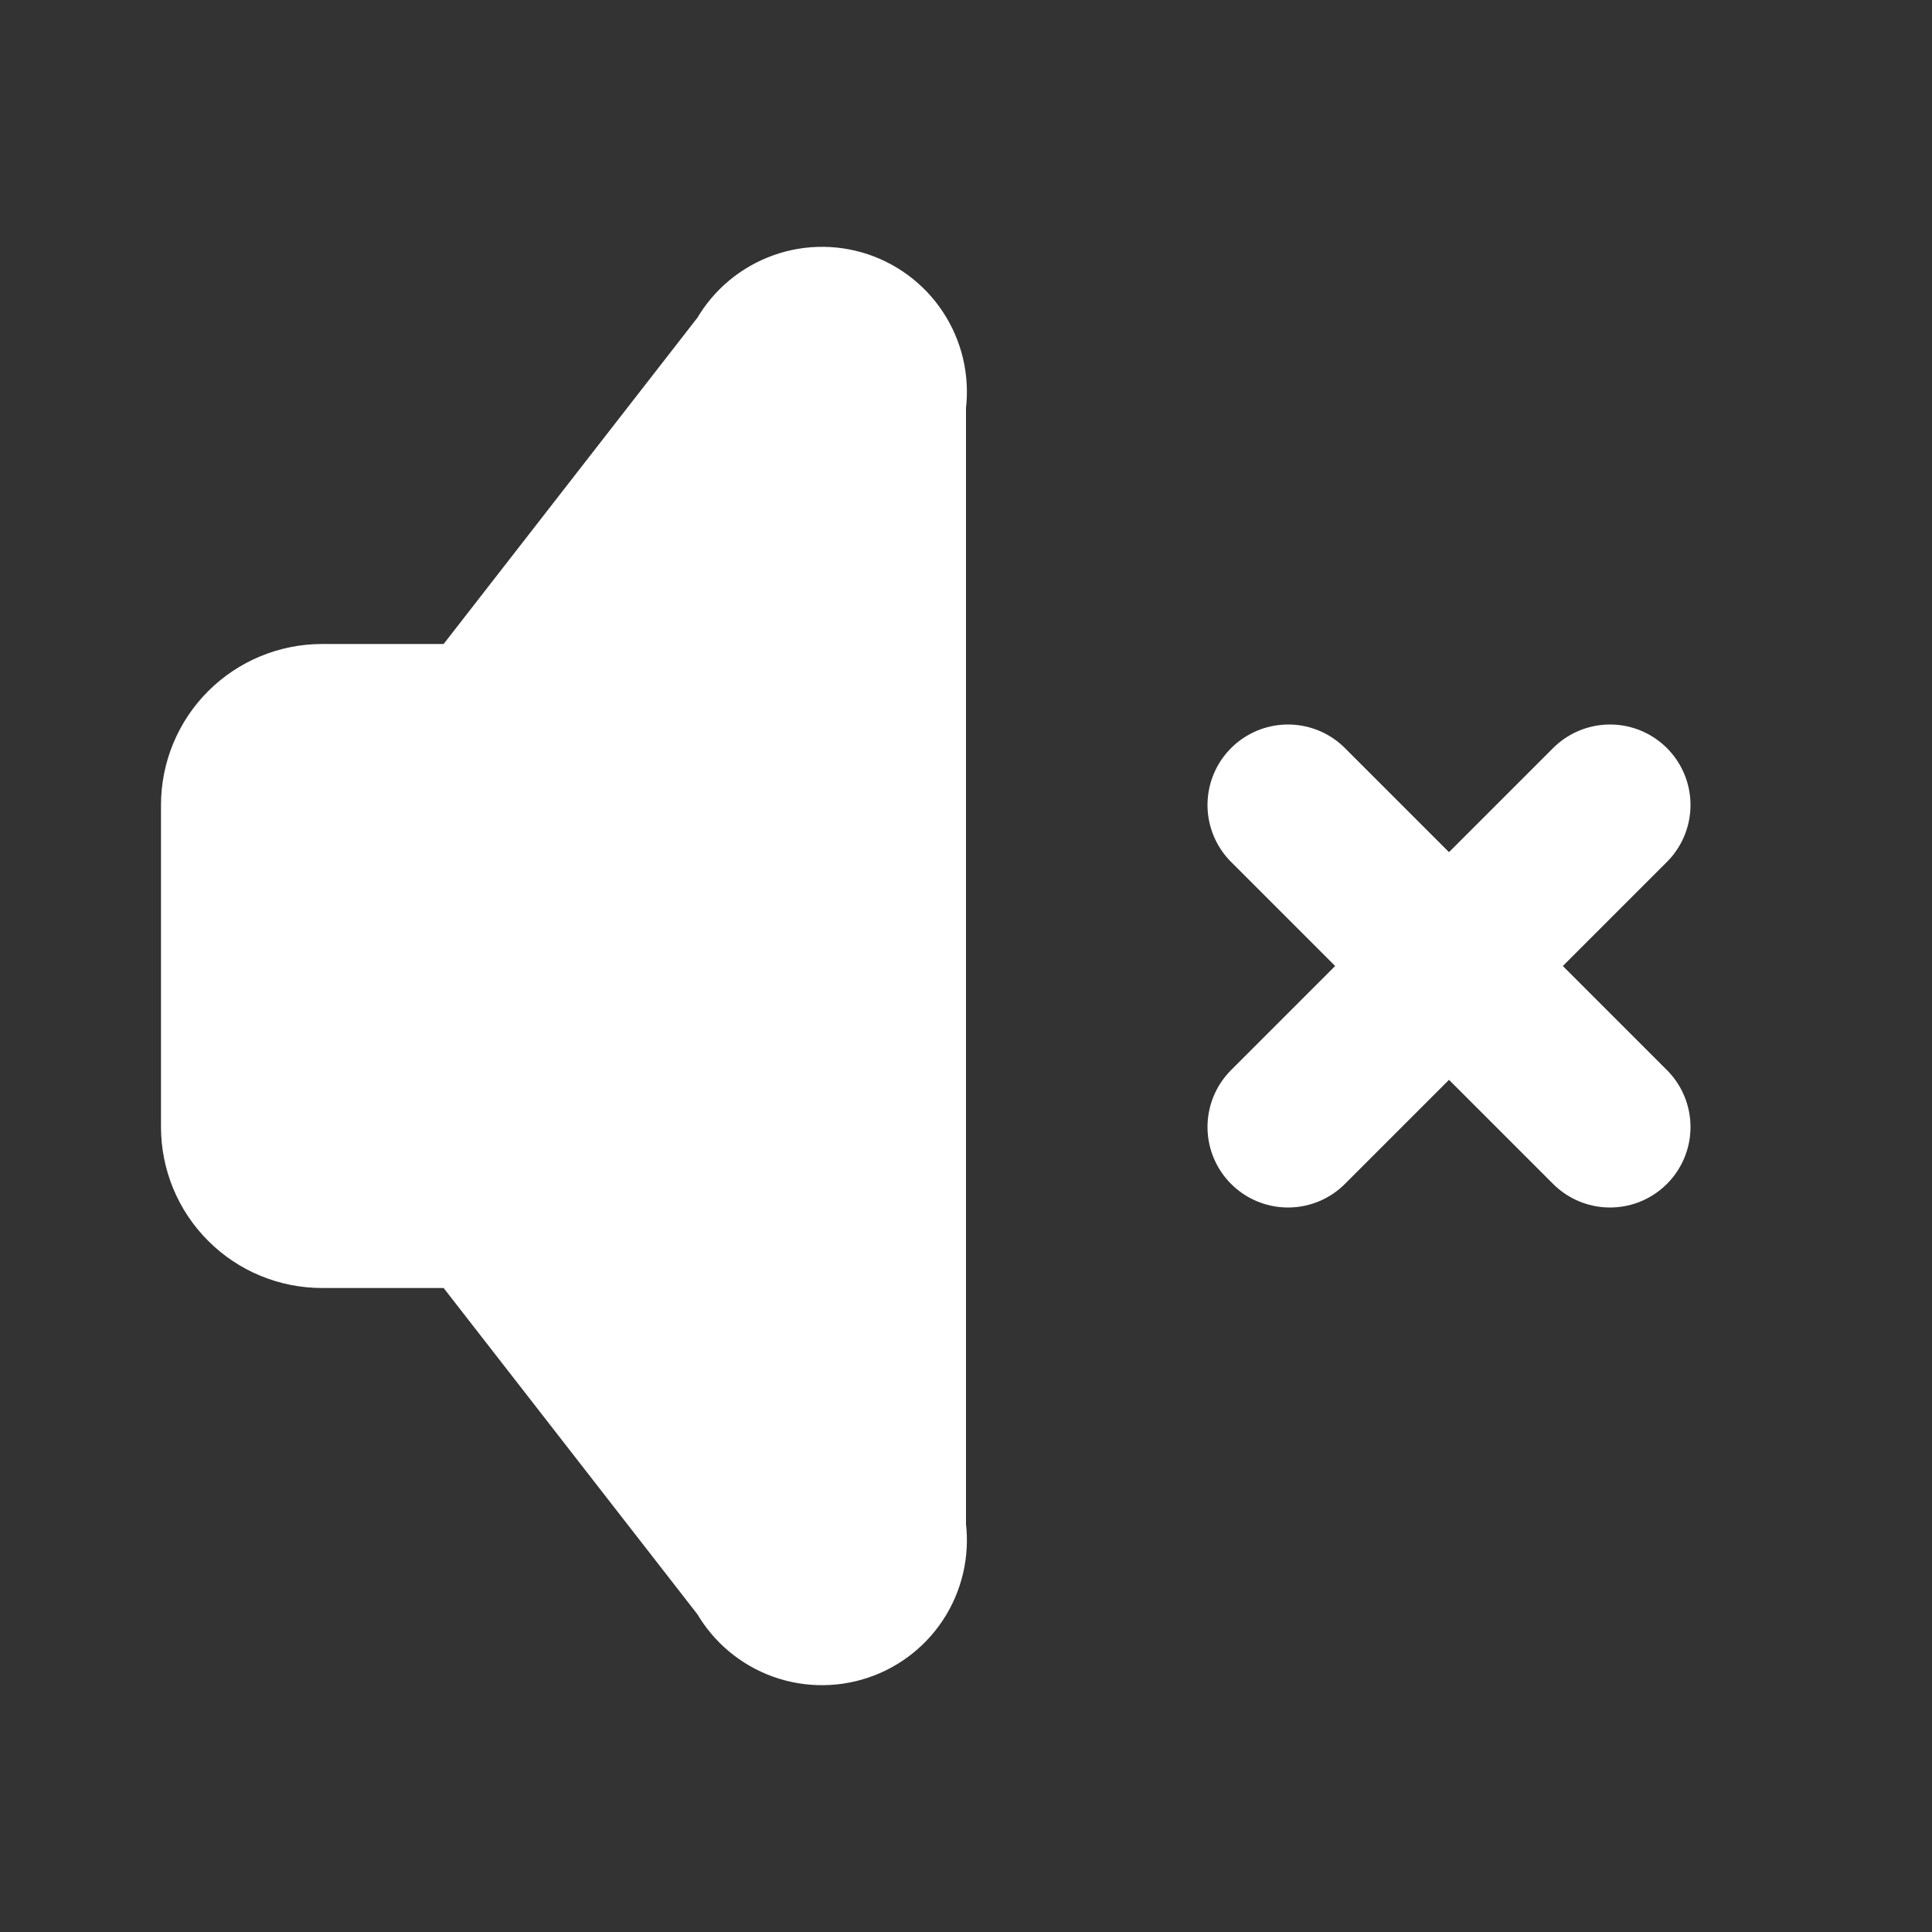 <svg width="24" height="24" viewBox="0 0 24 24" fill="none" xmlns="http://www.w3.org/2000/svg">
    <rect x="0" y="0" width="24" height="24" fill="#333333" stroke="none"/>
    <g clip-path="url(#clip0_2046_8997)">
        <path
            d="M6 15H4C3.735 15 3.48 14.895 3.293 14.707C3.105 14.52 3 14.265 3 14V10C3 9.735 3.105 9.481 3.293 9.293C3.48 9.106 3.735 9 4 9H6L9.5 4.5C9.587 4.33 9.733 4.198 9.909 4.126C10.086 4.053 10.283 4.047 10.464 4.107C10.645 4.168 10.799 4.291 10.897 4.455C10.995 4.618 11.032 4.812 11 5V19C11.032 19.189 10.995 19.382 10.897 19.546C10.799 19.709 10.645 19.833 10.464 19.893C10.283 19.953 10.086 19.947 9.909 19.875C9.733 19.803 9.587 19.67 9.5 19.5L6 15Z"
            fill="white" stroke="white" stroke-width="2" stroke-linecap="round" stroke-linejoin="round" />
        <path d="M16 10L20 14M20 10L16 14" stroke="white" stroke-width="2" stroke-linecap="round"
            stroke-linejoin="round" />
    </g>
    <defs>
        <clipPath id="clip0_2046_8997">
            <rect width="24" height="24" fill="white" />
        </clipPath>
    </defs>
</svg>